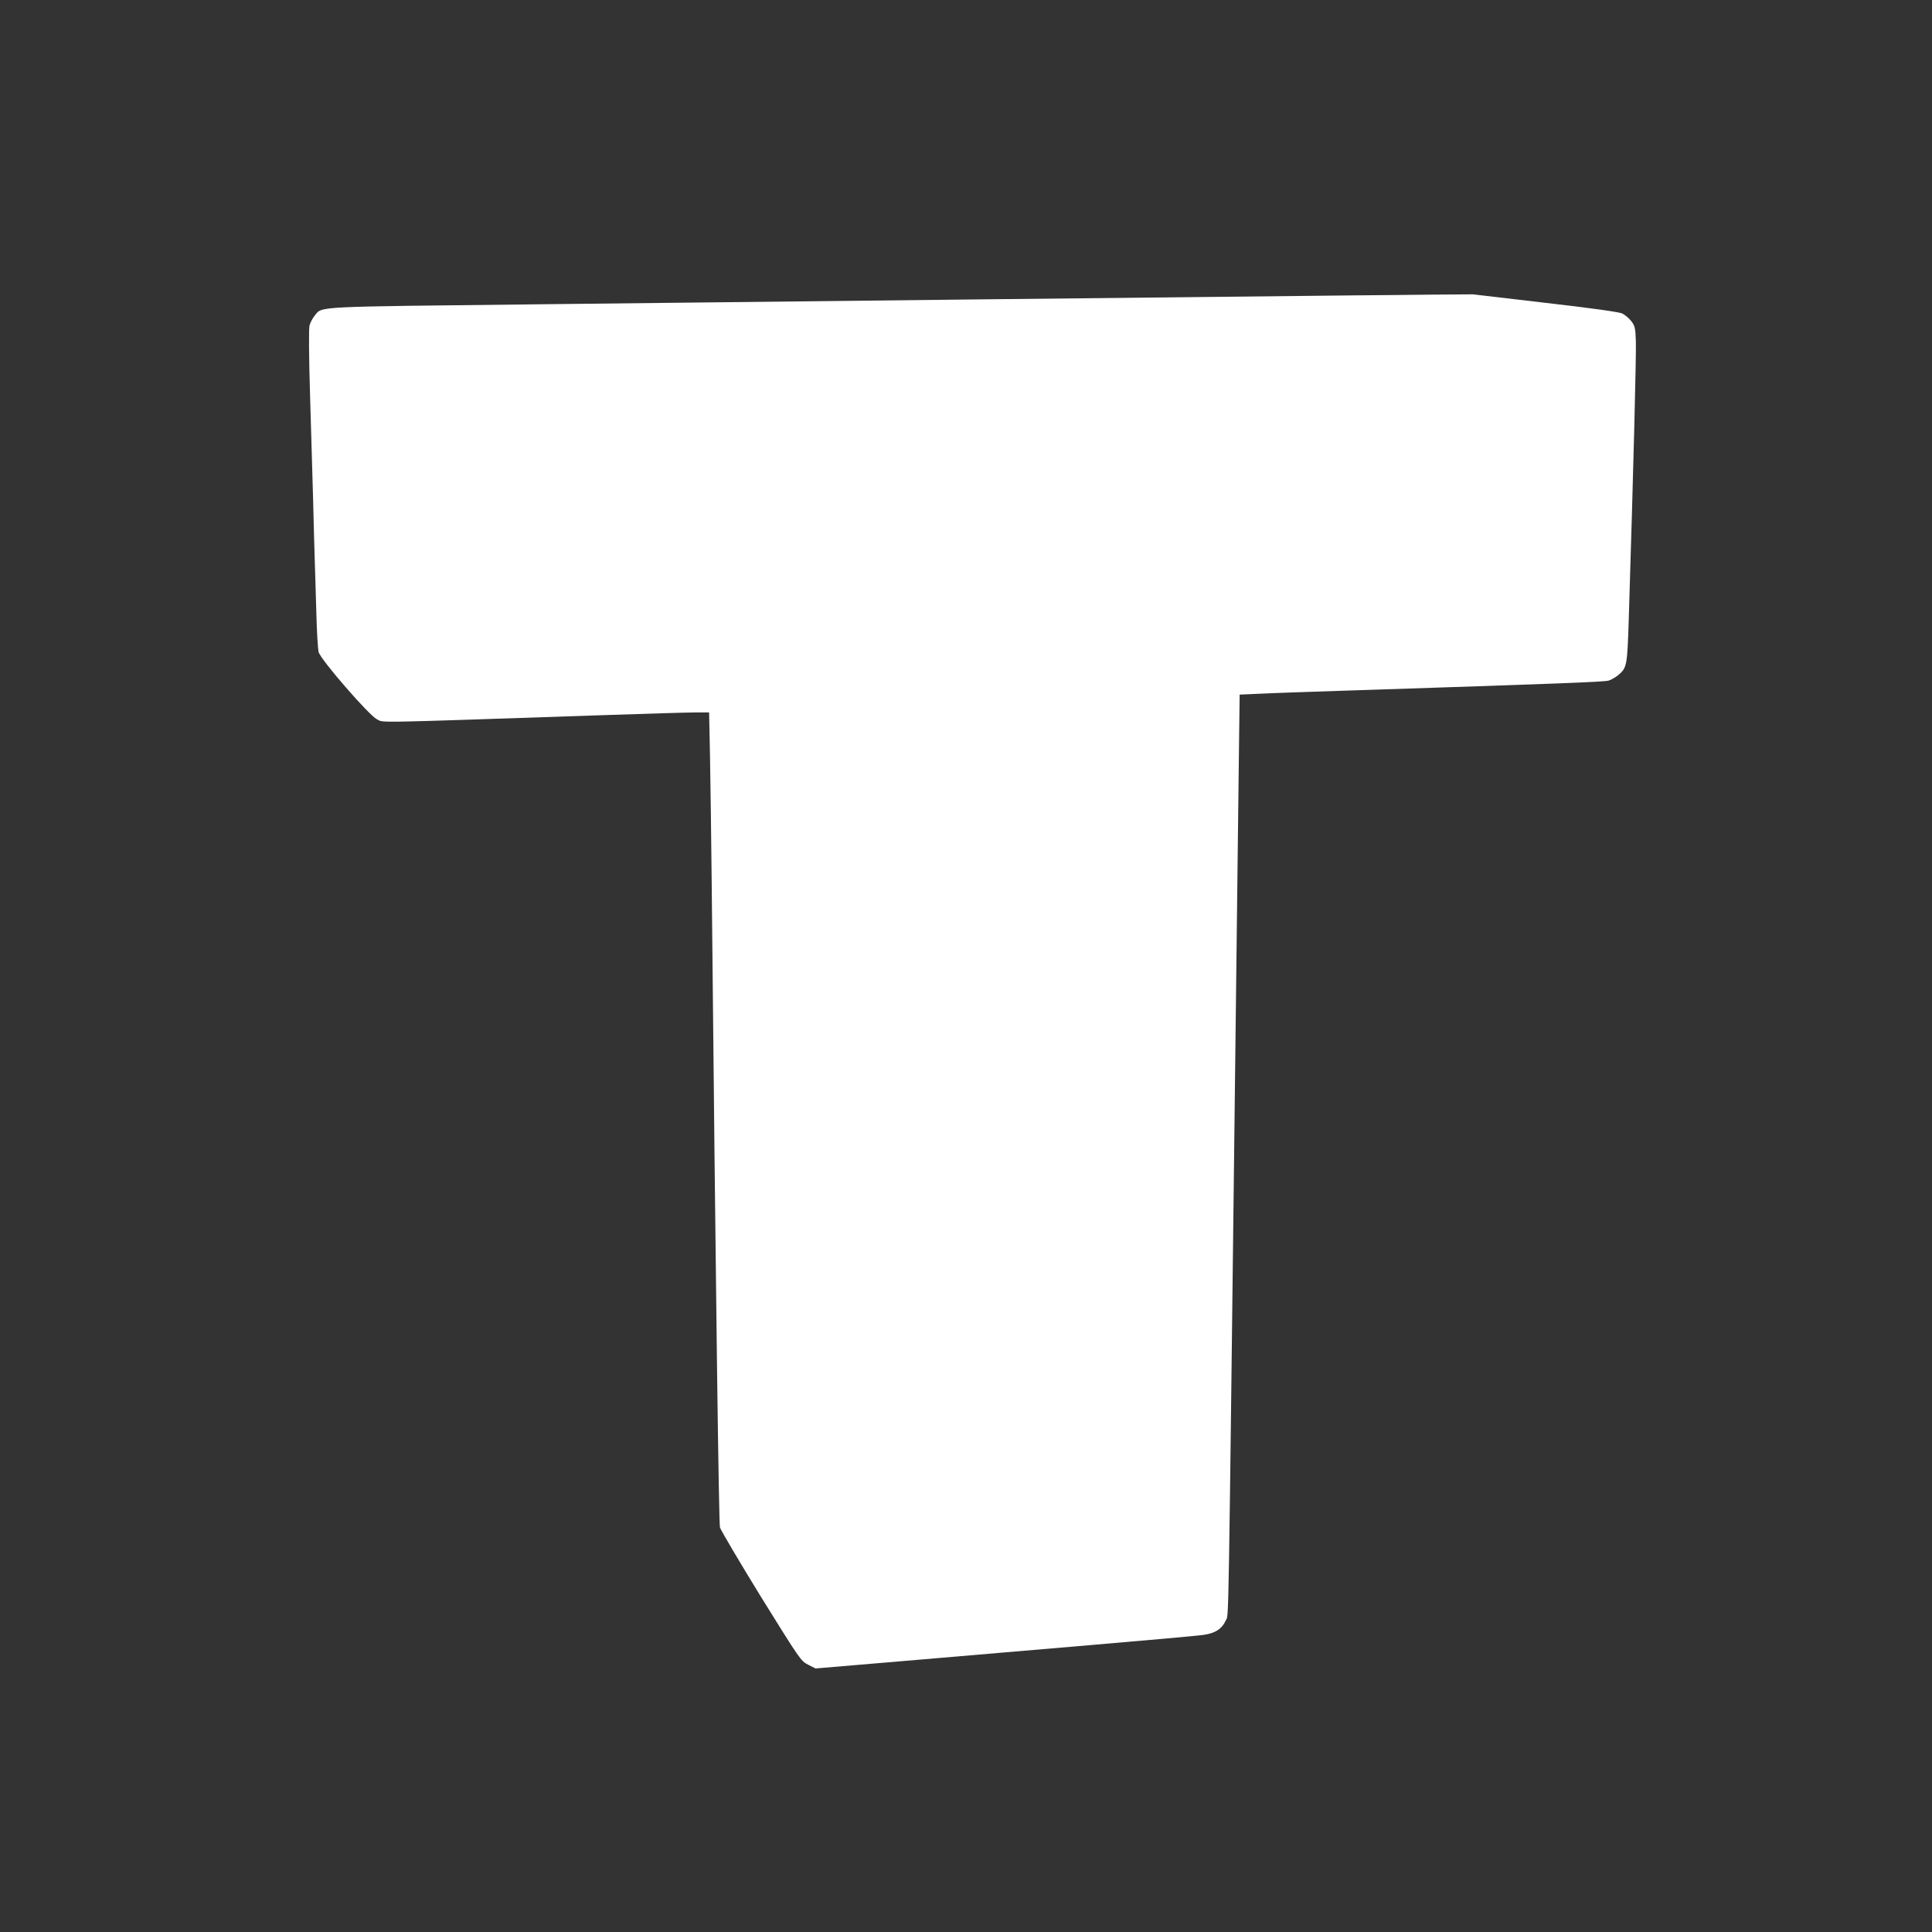 <?xml version="1.0" standalone="no"?>
<!DOCTYPE svg PUBLIC "-//W3C//DTD SVG 20010904//EN"
 "http://www.w3.org/TR/2001/REC-SVG-20010904/DTD/svg10.dtd">
<svg version="1.0" xmlns="http://www.w3.org/2000/svg"
 width="1280pt" height="1280pt" viewBox="0 0 1280 1280"
 preserveAspectRatio="xMidYMid meet">
<rect x="0" y="0" width="1280" height="1280" fill="#333333" stroke="none"/>
<g transform="translate(0,1280) scale(0.1,-0.1)"
fill="#ffffff" stroke="none">
<path d="M8965 10843 c-521 -5 -4097 -44 -5399 -59 -1510 -17 -1428 -12 -1481
-75 -13 -16 -29 -45 -34 -64 -6 -22 -5 -196 4 -492 8 -252 16 -559 20 -683 3
-124 7 -290 10 -370 3 -80 7 -244 11 -365 3 -121 10 -236 15 -255 12 -49 335
-421 386 -445 49 -24 -70 -26 1441 25 321 11 623 20 671 20 l89 0 6 -292 c3
-161 8 -531 11 -823 27 -2739 47 -4255 55 -4285 6 -19 128 -226 272 -460 257
-414 264 -425 312 -449 l49 -25 556 47 c306 26 871 74 1256 107 385 33 728 63
762 69 76 11 119 40 144 95 21 48 16 -208 64 3806 8 663 17 1458 21 1766 l7
562 136 6 c75 4 339 13 586 21 1406 46 1693 57 1723 66 18 6 46 22 63 36 58
49 60 61 70 372 32 1026 50 1754 47 1839 -3 89 -6 102 -30 134 -15 19 -42 42
-60 51 -22 10 -198 35 -512 71 l-478 56 -276 -2 c-152 -2 -385 -4 -517 -5z"/>
</g>
</svg>
